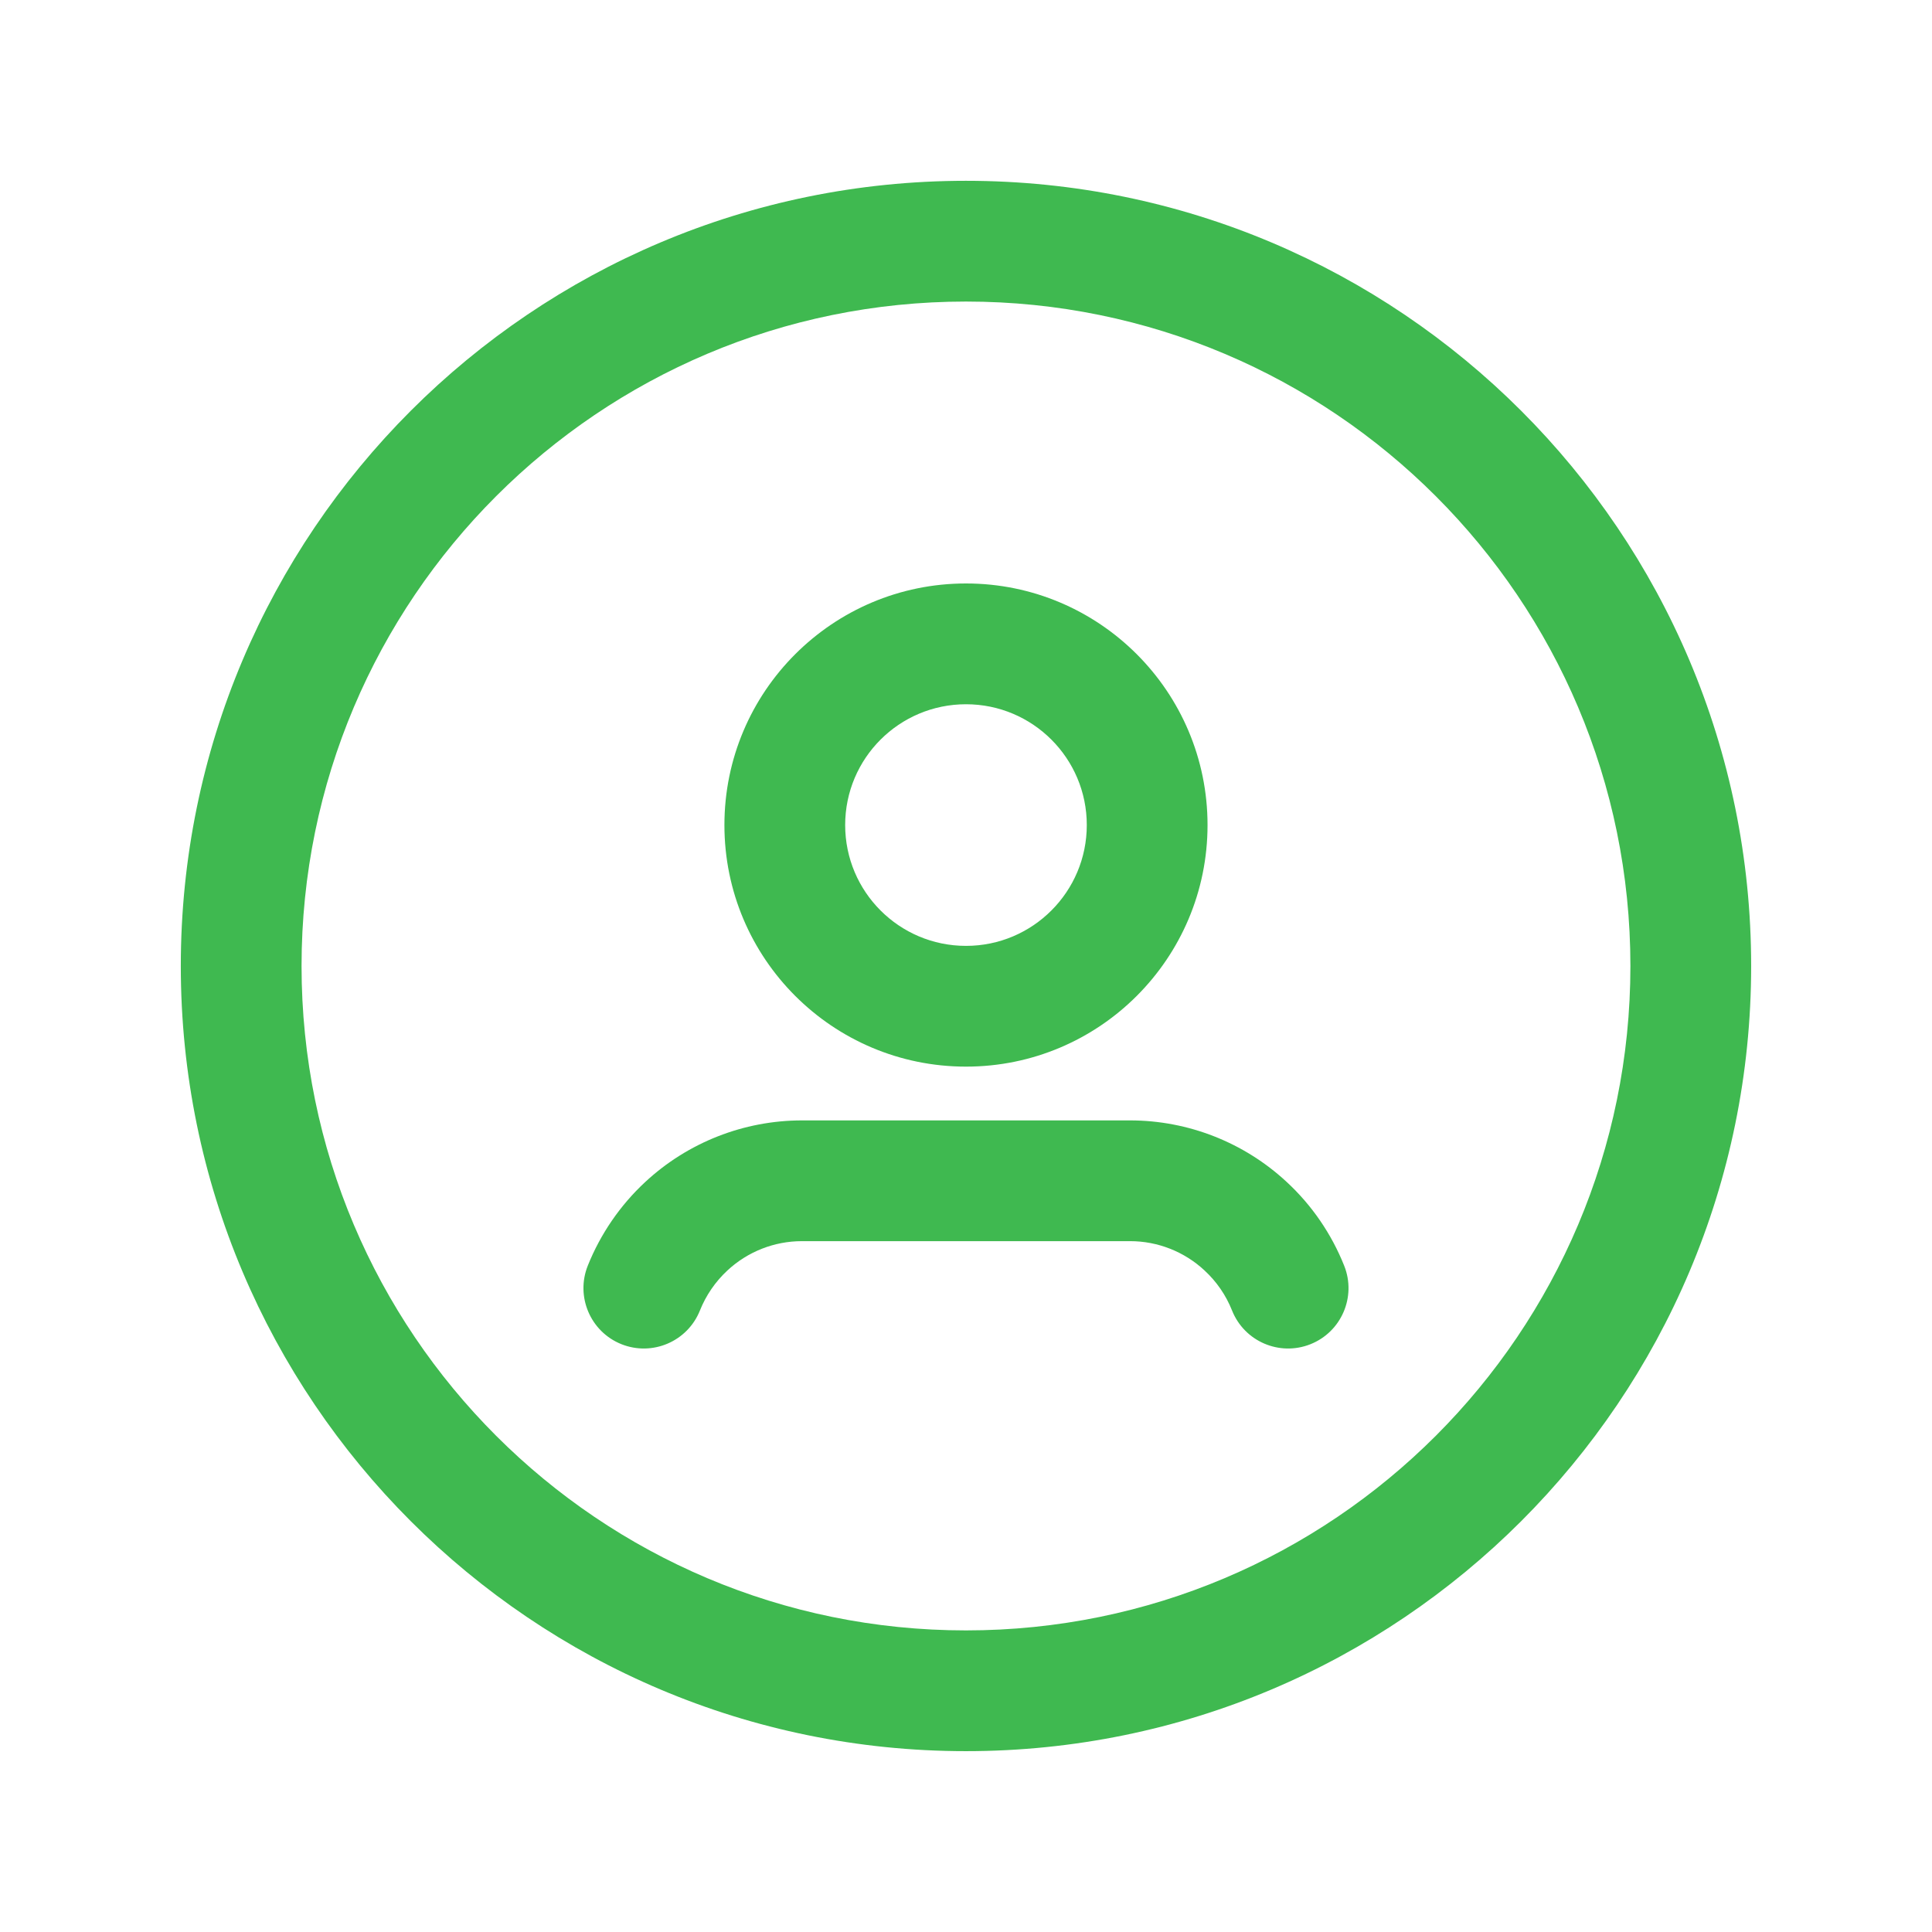 <svg width="48" height="48" viewBox="0 0 48 48" fill="none" xmlns="http://www.w3.org/2000/svg">
<path fill-rule="evenodd" clip-rule="evenodd" d="M4.492 24C4.492 13.226 13.226 4.492 23.999 4.492C34.773 4.492 43.507 13.226 43.507 24C43.507 34.773 34.773 43.507 23.999 43.507C13.226 43.507 4.492 34.773 4.492 24ZM23.999 7.492C14.883 7.492 7.492 14.883 7.492 24C7.492 33.117 14.883 40.507 23.999 40.507C33.116 40.507 40.507 33.117 40.507 24C40.507 14.883 33.116 7.492 23.999 7.492Z" fill="#3FB950"/>
<path fill-rule="evenodd" clip-rule="evenodd" d="M19.924 27.836L28.077 27.836C29.52 27.837 30.909 28.383 31.966 29.364C32.593 29.943 33.081 30.656 33.397 31.449C33.703 32.218 33.327 33.091 32.557 33.397C31.787 33.703 30.915 33.327 30.609 32.557C30.459 32.18 30.226 31.841 29.928 31.566L29.925 31.563C29.423 31.096 28.762 30.836 28.077 30.836H19.924C19.238 30.836 18.576 31.096 18.073 31.564C17.774 31.841 17.54 32.182 17.389 32.56C17.081 33.329 16.208 33.703 15.439 33.396C14.67 33.088 14.296 32.215 14.603 31.446C14.92 30.655 15.408 29.944 16.032 29.365M19.924 27.836C18.48 27.837 17.09 28.383 16.032 29.365L19.924 27.836Z" fill="#3FB950"/>
<path fill-rule="evenodd" clip-rule="evenodd" d="M17.998 20.498C17.998 17.184 20.685 14.496 24 14.496C27.314 14.496 30.001 17.184 30.001 20.498C30.001 23.813 27.314 26.5 24 26.5C20.685 26.5 17.998 23.813 17.998 20.498ZM24 17.497C22.342 17.497 20.998 18.84 20.998 20.498C20.998 22.156 22.342 23.5 24 23.5C25.657 23.5 27.001 22.156 27.001 20.498C27.001 18.84 25.657 17.497 24 17.497Z" fill="#3FB950"/>
</svg>
